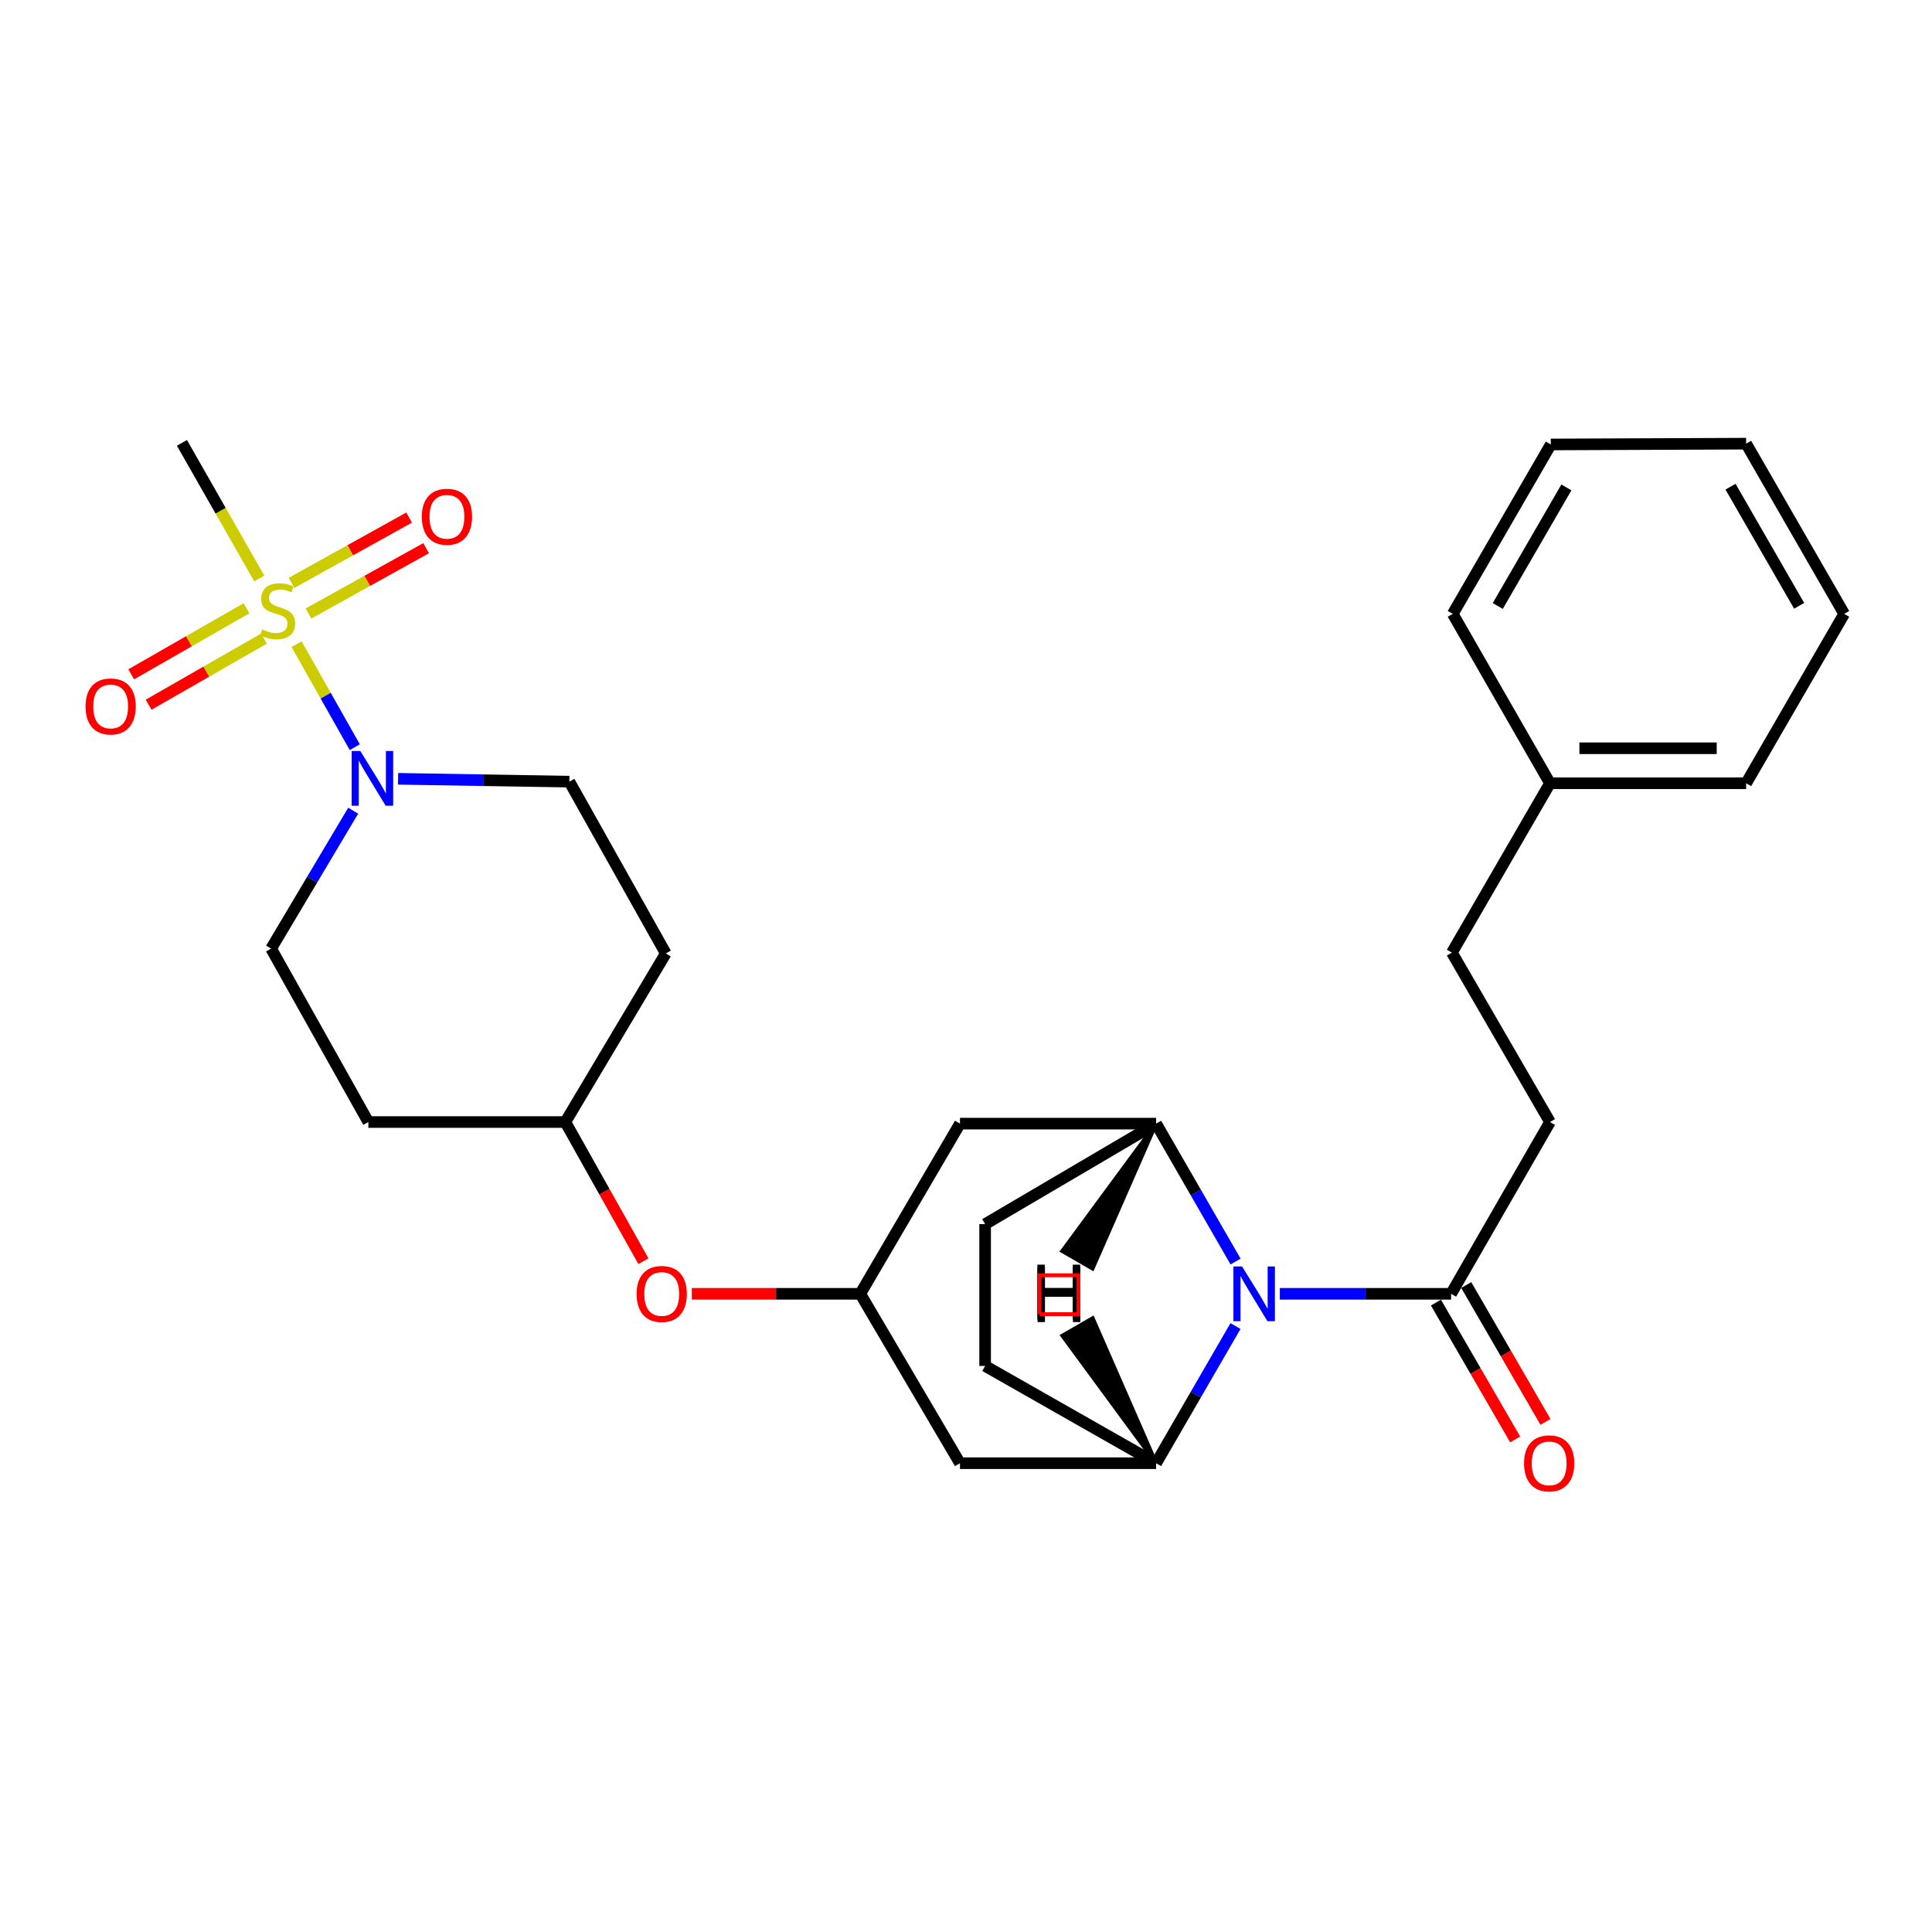 <?xml version='1.0' encoding='iso-8859-1'?>
<svg version='1.1' baseProfile='full'
              xmlns='http://www.w3.org/2000/svg'
                      xmlns:rdkit='http://www.rdkit.org/xml'
                      xmlns:xlink='http://www.w3.org/1999/xlink'
                  xml:space='preserve'
width='1000px' height='1000px' viewBox='0 0 1000 1000'>
<!-- END OF HEADER -->
<rect style='opacity:1.0;fill:#FFFFFF;stroke:none' width='1000' height='1000' x='0' y='0'> </rect>
<path class='bond-1' d='M 153.503,333.429 L 168.567,360.083' style='fill:none;fill-rule:evenodd;stroke:#CCCC00;stroke-width:6px;stroke-linecap:butt;stroke-linejoin:miter;stroke-opacity:1' />
<path class='bond-1' d='M 168.567,360.083 L 183.63,386.737' style='fill:none;fill-rule:evenodd;stroke:#0000FF;stroke-width:6px;stroke-linecap:butt;stroke-linejoin:miter;stroke-opacity:1' />
<path class='bond-8' d='M 159.668,317.544 L 190.113,300.642' style='fill:none;fill-rule:evenodd;stroke:#CCCC00;stroke-width:6px;stroke-linecap:butt;stroke-linejoin:miter;stroke-opacity:1' />
<path class='bond-8' d='M 190.113,300.642 L 220.559,283.739' style='fill:none;fill-rule:evenodd;stroke:#FF0000;stroke-width:6px;stroke-linecap:butt;stroke-linejoin:miter;stroke-opacity:1' />
<path class='bond-8' d='M 150.873,301.702 L 181.318,284.799' style='fill:none;fill-rule:evenodd;stroke:#CCCC00;stroke-width:6px;stroke-linecap:butt;stroke-linejoin:miter;stroke-opacity:1' />
<path class='bond-8' d='M 181.318,284.799 L 211.763,267.897' style='fill:none;fill-rule:evenodd;stroke:#FF0000;stroke-width:6px;stroke-linecap:butt;stroke-linejoin:miter;stroke-opacity:1' />
<path class='bond-9' d='M 127.61,314.825 L 97.766,331.927' style='fill:none;fill-rule:evenodd;stroke:#CCCC00;stroke-width:6px;stroke-linecap:butt;stroke-linejoin:miter;stroke-opacity:1' />
<path class='bond-9' d='M 97.766,331.927 L 67.923,349.028' style='fill:none;fill-rule:evenodd;stroke:#FF0000;stroke-width:6px;stroke-linecap:butt;stroke-linejoin:miter;stroke-opacity:1' />
<path class='bond-9' d='M 136.619,330.547 L 106.775,347.648' style='fill:none;fill-rule:evenodd;stroke:#CCCC00;stroke-width:6px;stroke-linecap:butt;stroke-linejoin:miter;stroke-opacity:1' />
<path class='bond-9' d='M 106.775,347.648 L 76.932,364.75' style='fill:none;fill-rule:evenodd;stroke:#FF0000;stroke-width:6px;stroke-linecap:butt;stroke-linejoin:miter;stroke-opacity:1' />
<path class='bond-19' d='M 134.206,299.437 L 114.186,264.333' style='fill:none;fill-rule:evenodd;stroke:#CCCC00;stroke-width:6px;stroke-linecap:butt;stroke-linejoin:miter;stroke-opacity:1' />
<path class='bond-19' d='M 114.186,264.333 L 94.166,229.23' style='fill:none;fill-rule:evenodd;stroke:#000000;stroke-width:6px;stroke-linecap:butt;stroke-linejoin:miter;stroke-opacity:1' />
<path class='bond-0' d='M 639.527,652.971 L 618.964,617.28' style='fill:none;fill-rule:evenodd;stroke:#0000FF;stroke-width:6px;stroke-linecap:butt;stroke-linejoin:miter;stroke-opacity:1' />
<path class='bond-0' d='M 618.964,617.28 L 598.402,581.588' style='fill:none;fill-rule:evenodd;stroke:#000000;stroke-width:6px;stroke-linecap:butt;stroke-linejoin:miter;stroke-opacity:1' />
<path class='bond-4' d='M 662.437,669.673 L 706.761,669.673' style='fill:none;fill-rule:evenodd;stroke:#0000FF;stroke-width:6px;stroke-linecap:butt;stroke-linejoin:miter;stroke-opacity:1' />
<path class='bond-4' d='M 706.761,669.673 L 751.085,669.673' style='fill:none;fill-rule:evenodd;stroke:#000000;stroke-width:6px;stroke-linecap:butt;stroke-linejoin:miter;stroke-opacity:1' />
<path class='bond-29' d='M 639.488,686.365 L 618.945,721.86' style='fill:none;fill-rule:evenodd;stroke:#0000FF;stroke-width:6px;stroke-linecap:butt;stroke-linejoin:miter;stroke-opacity:1' />
<path class='bond-29' d='M 618.945,721.86 L 598.402,757.354' style='fill:none;fill-rule:evenodd;stroke:#000000;stroke-width:6px;stroke-linecap:butt;stroke-linejoin:miter;stroke-opacity:1' />
<path class='bond-10' d='M 206.049,403.111 L 250.373,403.842' style='fill:none;fill-rule:evenodd;stroke:#0000FF;stroke-width:6px;stroke-linecap:butt;stroke-linejoin:miter;stroke-opacity:1' />
<path class='bond-10' d='M 250.373,403.842 L 294.696,404.573' style='fill:none;fill-rule:evenodd;stroke:#000000;stroke-width:6px;stroke-linecap:butt;stroke-linejoin:miter;stroke-opacity:1' />
<path class='bond-11' d='M 182.809,419.615 L 161.57,455.306' style='fill:none;fill-rule:evenodd;stroke:#0000FF;stroke-width:6px;stroke-linecap:butt;stroke-linejoin:miter;stroke-opacity:1' />
<path class='bond-11' d='M 161.57,455.306 L 140.332,490.997' style='fill:none;fill-rule:evenodd;stroke:#000000;stroke-width:6px;stroke-linecap:butt;stroke-linejoin:miter;stroke-opacity:1' />
<path class='bond-2' d='M 598.402,757.354 L 496.878,757.354' style='fill:none;fill-rule:evenodd;stroke:#000000;stroke-width:6px;stroke-linecap:butt;stroke-linejoin:miter;stroke-opacity:1' />
<path class='bond-12' d='M 598.402,757.354 L 509.895,707.01' style='fill:none;fill-rule:evenodd;stroke:#000000;stroke-width:6px;stroke-linecap:butt;stroke-linejoin:miter;stroke-opacity:1' />
<path class='bond-32' d='M 598.402,757.354 L 565.579,682.298 L 549.882,691.349 Z' style='fill:#000000;fill-rule:evenodd;fill-opacity:1;stroke:#000000;stroke-width:2px;stroke-linecap:butt;stroke-linejoin:miter;stroke-opacity:1;' />
<path class='bond-3' d='M 598.402,581.588 L 496.878,581.588' style='fill:none;fill-rule:evenodd;stroke:#000000;stroke-width:6px;stroke-linecap:butt;stroke-linejoin:miter;stroke-opacity:1' />
<path class='bond-13' d='M 598.402,581.588 L 509.895,633.613' style='fill:none;fill-rule:evenodd;stroke:#000000;stroke-width:6px;stroke-linecap:butt;stroke-linejoin:miter;stroke-opacity:1' />
<path class='bond-33' d='M 598.402,581.588 L 549.822,647.535 L 565.51,656.603 Z' style='fill:#000000;fill-rule:evenodd;fill-opacity:1;stroke:#000000;stroke-width:2px;stroke-linecap:butt;stroke-linejoin:miter;stroke-opacity:1;' />
<path class='bond-14' d='M 743.244,674.212 L 763.745,709.626' style='fill:none;fill-rule:evenodd;stroke:#000000;stroke-width:6px;stroke-linecap:butt;stroke-linejoin:miter;stroke-opacity:1' />
<path class='bond-14' d='M 763.745,709.626 L 784.245,745.041' style='fill:none;fill-rule:evenodd;stroke:#FF0000;stroke-width:6px;stroke-linecap:butt;stroke-linejoin:miter;stroke-opacity:1' />
<path class='bond-14' d='M 758.926,665.134 L 779.427,700.548' style='fill:none;fill-rule:evenodd;stroke:#000000;stroke-width:6px;stroke-linecap:butt;stroke-linejoin:miter;stroke-opacity:1' />
<path class='bond-14' d='M 779.427,700.548 L 799.927,735.963' style='fill:none;fill-rule:evenodd;stroke:#FF0000;stroke-width:6px;stroke-linecap:butt;stroke-linejoin:miter;stroke-opacity:1' />
<path class='bond-15' d='M 751.085,669.673 L 802.265,580.763' style='fill:none;fill-rule:evenodd;stroke:#000000;stroke-width:6px;stroke-linecap:butt;stroke-linejoin:miter;stroke-opacity:1' />
<path class='bond-5' d='M 496.878,757.354 L 445.276,669.673' style='fill:none;fill-rule:evenodd;stroke:#000000;stroke-width:6px;stroke-linecap:butt;stroke-linejoin:miter;stroke-opacity:1' />
<path class='bond-6' d='M 496.878,581.588 L 445.276,669.673' style='fill:none;fill-rule:evenodd;stroke:#000000;stroke-width:6px;stroke-linecap:butt;stroke-linejoin:miter;stroke-opacity:1' />
<path class='bond-7' d='M 445.276,669.673 L 401.674,669.673' style='fill:none;fill-rule:evenodd;stroke:#000000;stroke-width:6px;stroke-linecap:butt;stroke-linejoin:miter;stroke-opacity:1' />
<path class='bond-7' d='M 401.674,669.673 L 358.073,669.673' style='fill:none;fill-rule:evenodd;stroke:#FF0000;stroke-width:6px;stroke-linecap:butt;stroke-linejoin:miter;stroke-opacity:1' />
<path class='bond-18' d='M 294.696,404.573 L 344.608,493.503' style='fill:none;fill-rule:evenodd;stroke:#000000;stroke-width:6px;stroke-linecap:butt;stroke-linejoin:miter;stroke-opacity:1' />
<path class='bond-17' d='M 140.332,490.997 L 190.656,580.763' style='fill:none;fill-rule:evenodd;stroke:#000000;stroke-width:6px;stroke-linecap:butt;stroke-linejoin:miter;stroke-opacity:1' />
<path class='bond-30' d='M 509.895,707.01 L 509.895,633.613' style='fill:none;fill-rule:evenodd;stroke:#000000;stroke-width:6px;stroke-linecap:butt;stroke-linejoin:miter;stroke-opacity:1' />
<path class='bond-21' d='M 802.265,580.763 L 751.498,493.081' style='fill:none;fill-rule:evenodd;stroke:#000000;stroke-width:6px;stroke-linecap:butt;stroke-linejoin:miter;stroke-opacity:1' />
<path class='bond-16' d='M 333.038,652.804 L 312.825,616.783' style='fill:none;fill-rule:evenodd;stroke:#FF0000;stroke-width:6px;stroke-linecap:butt;stroke-linejoin:miter;stroke-opacity:1' />
<path class='bond-16' d='M 312.825,616.783 L 292.613,580.763' style='fill:none;fill-rule:evenodd;stroke:#000000;stroke-width:6px;stroke-linecap:butt;stroke-linejoin:miter;stroke-opacity:1' />
<path class='bond-20' d='M 190.656,580.763 L 292.613,580.763' style='fill:none;fill-rule:evenodd;stroke:#000000;stroke-width:6px;stroke-linecap:butt;stroke-linejoin:miter;stroke-opacity:1' />
<path class='bond-28' d='M 344.608,493.503 L 292.613,580.763' style='fill:none;fill-rule:evenodd;stroke:#000000;stroke-width:6px;stroke-linecap:butt;stroke-linejoin:miter;stroke-opacity:1' />
<path class='bond-22' d='M 751.498,493.081 L 802.265,405.419' style='fill:none;fill-rule:evenodd;stroke:#000000;stroke-width:6px;stroke-linecap:butt;stroke-linejoin:miter;stroke-opacity:1' />
<path class='bond-23' d='M 802.265,405.419 L 903.799,405.419' style='fill:none;fill-rule:evenodd;stroke:#000000;stroke-width:6px;stroke-linecap:butt;stroke-linejoin:miter;stroke-opacity:1' />
<path class='bond-23' d='M 817.495,387.299 L 888.569,387.299' style='fill:none;fill-rule:evenodd;stroke:#000000;stroke-width:6px;stroke-linecap:butt;stroke-linejoin:miter;stroke-opacity:1' />
<path class='bond-24' d='M 802.265,405.419 L 751.941,317.737' style='fill:none;fill-rule:evenodd;stroke:#000000;stroke-width:6px;stroke-linecap:butt;stroke-linejoin:miter;stroke-opacity:1' />
<path class='bond-25' d='M 903.799,405.419 L 954.545,317.737' style='fill:none;fill-rule:evenodd;stroke:#000000;stroke-width:6px;stroke-linecap:butt;stroke-linejoin:miter;stroke-opacity:1' />
<path class='bond-26' d='M 751.941,317.737 L 802.688,230.055' style='fill:none;fill-rule:evenodd;stroke:#000000;stroke-width:6px;stroke-linecap:butt;stroke-linejoin:miter;stroke-opacity:1' />
<path class='bond-26' d='M 775.236,313.661 L 810.759,252.284' style='fill:none;fill-rule:evenodd;stroke:#000000;stroke-width:6px;stroke-linecap:butt;stroke-linejoin:miter;stroke-opacity:1' />
<path class='bond-31' d='M 954.545,317.737 L 903.799,229.642' style='fill:none;fill-rule:evenodd;stroke:#000000;stroke-width:6px;stroke-linecap:butt;stroke-linejoin:miter;stroke-opacity:1' />
<path class='bond-31' d='M 931.232,313.568 L 895.709,251.901' style='fill:none;fill-rule:evenodd;stroke:#000000;stroke-width:6px;stroke-linecap:butt;stroke-linejoin:miter;stroke-opacity:1' />
<path class='bond-27' d='M 802.688,230.055 L 903.799,229.642' style='fill:none;fill-rule:evenodd;stroke:#000000;stroke-width:6px;stroke-linecap:butt;stroke-linejoin:miter;stroke-opacity:1' />
<path  class='atom-0' d='M 135.684 325.776
Q 136.004 325.896, 137.324 326.456
Q 138.644 327.016, 140.084 327.376
Q 141.564 327.696, 143.004 327.696
Q 145.684 327.696, 147.244 326.416
Q 148.804 325.096, 148.804 322.816
Q 148.804 321.256, 148.004 320.296
Q 147.244 319.336, 146.044 318.816
Q 144.844 318.296, 142.844 317.696
Q 140.324 316.936, 138.804 316.216
Q 137.324 315.496, 136.244 313.976
Q 135.204 312.456, 135.204 309.896
Q 135.204 306.336, 137.604 304.136
Q 140.044 301.936, 144.844 301.936
Q 148.124 301.936, 151.844 303.496
L 150.924 306.576
Q 147.524 305.176, 144.964 305.176
Q 142.204 305.176, 140.684 306.336
Q 139.164 307.456, 139.204 309.416
Q 139.204 310.936, 139.964 311.856
Q 140.764 312.776, 141.884 313.296
Q 143.044 313.816, 144.964 314.416
Q 147.524 315.216, 149.044 316.016
Q 150.564 316.816, 151.644 318.456
Q 152.764 320.056, 152.764 322.816
Q 152.764 326.736, 150.124 328.856
Q 147.524 330.936, 143.164 330.936
Q 140.644 330.936, 138.724 330.376
Q 136.844 329.856, 134.604 328.936
L 135.684 325.776
' fill='#CCCC00'/>
<path  class='atom-1' d='M 642.889 655.513
L 652.169 670.513
Q 653.089 671.993, 654.569 674.673
Q 656.049 677.353, 656.129 677.513
L 656.129 655.513
L 659.889 655.513
L 659.889 683.833
L 656.009 683.833
L 646.049 667.433
Q 644.889 665.513, 643.649 663.313
Q 642.449 661.113, 642.089 660.433
L 642.089 683.833
L 638.409 683.833
L 638.409 655.513
L 642.889 655.513
' fill='#0000FF'/>
<path  class='atom-2' d='M 186.5 388.732
L 195.78 403.732
Q 196.7 405.212, 198.18 407.892
Q 199.66 410.572, 199.74 410.732
L 199.74 388.732
L 203.5 388.732
L 203.5 417.052
L 199.62 417.052
L 189.66 400.652
Q 188.5 398.732, 187.26 396.532
Q 186.06 394.332, 185.7 393.652
L 185.7 417.052
L 182.02 417.052
L 182.02 388.732
L 186.5 388.732
' fill='#0000FF'/>
<path  class='atom-9' d='M 218.336 267.473
Q 218.336 260.673, 221.696 256.873
Q 225.056 253.073, 231.336 253.073
Q 237.616 253.073, 240.976 256.873
Q 244.336 260.673, 244.336 267.473
Q 244.336 274.353, 240.936 278.273
Q 237.536 282.153, 231.336 282.153
Q 225.096 282.153, 221.696 278.273
Q 218.336 274.393, 218.336 267.473
M 231.336 278.953
Q 235.656 278.953, 237.976 276.073
Q 240.336 273.153, 240.336 267.473
Q 240.336 261.913, 237.976 259.113
Q 235.656 256.273, 231.336 256.273
Q 227.016 256.273, 224.656 259.073
Q 222.336 261.873, 222.336 267.473
Q 222.336 273.193, 224.656 276.073
Q 227.016 278.953, 231.336 278.953
' fill='#FF0000'/>
<path  class='atom-10' d='M 44.271 365.654
Q 44.271 358.854, 47.631 355.054
Q 50.991 351.254, 57.271 351.254
Q 63.551 351.254, 66.911 355.054
Q 70.271 358.854, 70.271 365.654
Q 70.271 372.534, 66.871 376.454
Q 63.471 380.334, 57.271 380.334
Q 51.031 380.334, 47.631 376.454
Q 44.271 372.574, 44.271 365.654
M 57.271 377.134
Q 61.591 377.134, 63.911 374.254
Q 66.271 371.334, 66.271 365.654
Q 66.271 360.094, 63.911 357.294
Q 61.591 354.454, 57.271 354.454
Q 52.951 354.454, 50.591 357.254
Q 48.271 360.054, 48.271 365.654
Q 48.271 371.374, 50.591 374.254
Q 52.951 377.134, 57.271 377.134
' fill='#FF0000'/>
<path  class='atom-15' d='M 788.842 757.434
Q 788.842 750.634, 792.202 746.834
Q 795.562 743.034, 801.842 743.034
Q 808.122 743.034, 811.482 746.834
Q 814.842 750.634, 814.842 757.434
Q 814.842 764.314, 811.442 768.234
Q 808.042 772.114, 801.842 772.114
Q 795.602 772.114, 792.202 768.234
Q 788.842 764.354, 788.842 757.434
M 801.842 768.914
Q 806.162 768.914, 808.482 766.034
Q 810.842 763.114, 810.842 757.434
Q 810.842 751.874, 808.482 749.074
Q 806.162 746.234, 801.842 746.234
Q 797.522 746.234, 795.162 749.034
Q 792.842 751.834, 792.842 757.434
Q 792.842 763.154, 795.162 766.034
Q 797.522 768.914, 801.842 768.914
' fill='#FF0000'/>
<path  class='atom-17' d='M 329.504 669.753
Q 329.504 662.953, 332.864 659.153
Q 336.224 655.353, 342.504 655.353
Q 348.784 655.353, 352.144 659.153
Q 355.504 662.953, 355.504 669.753
Q 355.504 676.633, 352.104 680.553
Q 348.704 684.433, 342.504 684.433
Q 336.264 684.433, 332.864 680.553
Q 329.504 676.673, 329.504 669.753
M 342.504 681.233
Q 346.824 681.233, 349.144 678.353
Q 351.504 675.433, 351.504 669.753
Q 351.504 664.193, 349.144 661.393
Q 346.824 658.553, 342.504 658.553
Q 338.184 658.553, 335.824 661.353
Q 333.504 664.153, 333.504 669.753
Q 333.504 675.473, 335.824 678.353
Q 338.184 681.233, 342.504 681.233
' fill='#FF0000'/>
<path  class='atom-29' d='M 537.034 655.987
L 540.874 655.987
L 540.874 668.027
L 555.354 668.027
L 555.354 655.987
L 559.194 655.987
L 559.194 684.307
L 555.354 684.307
L 555.354 671.227
L 540.874 671.227
L 540.874 684.307
L 537.034 684.307
L 537.034 655.987
' fill='#000000'/>
<path  class='atom-30' d='M 536.947 654.586
L 540.787 654.586
L 540.787 666.626
L 555.267 666.626
L 555.267 654.586
L 559.107 654.586
L 559.107 682.906
L 555.267 682.906
L 555.267 669.826
L 540.787 669.826
L 540.787 682.906
L 536.947 682.906
L 536.947 654.586
' fill='#000000'/>
<path d='M 538.047,680.214 L 538.047,660.08 L 558.181,660.08 L 558.181,680.214 L 538.047,680.214' style='fill:none;stroke:#FF0000;stroke-width:2px;stroke-linecap:butt;stroke-linejoin:miter;stroke-opacity:1;' />
</svg>
